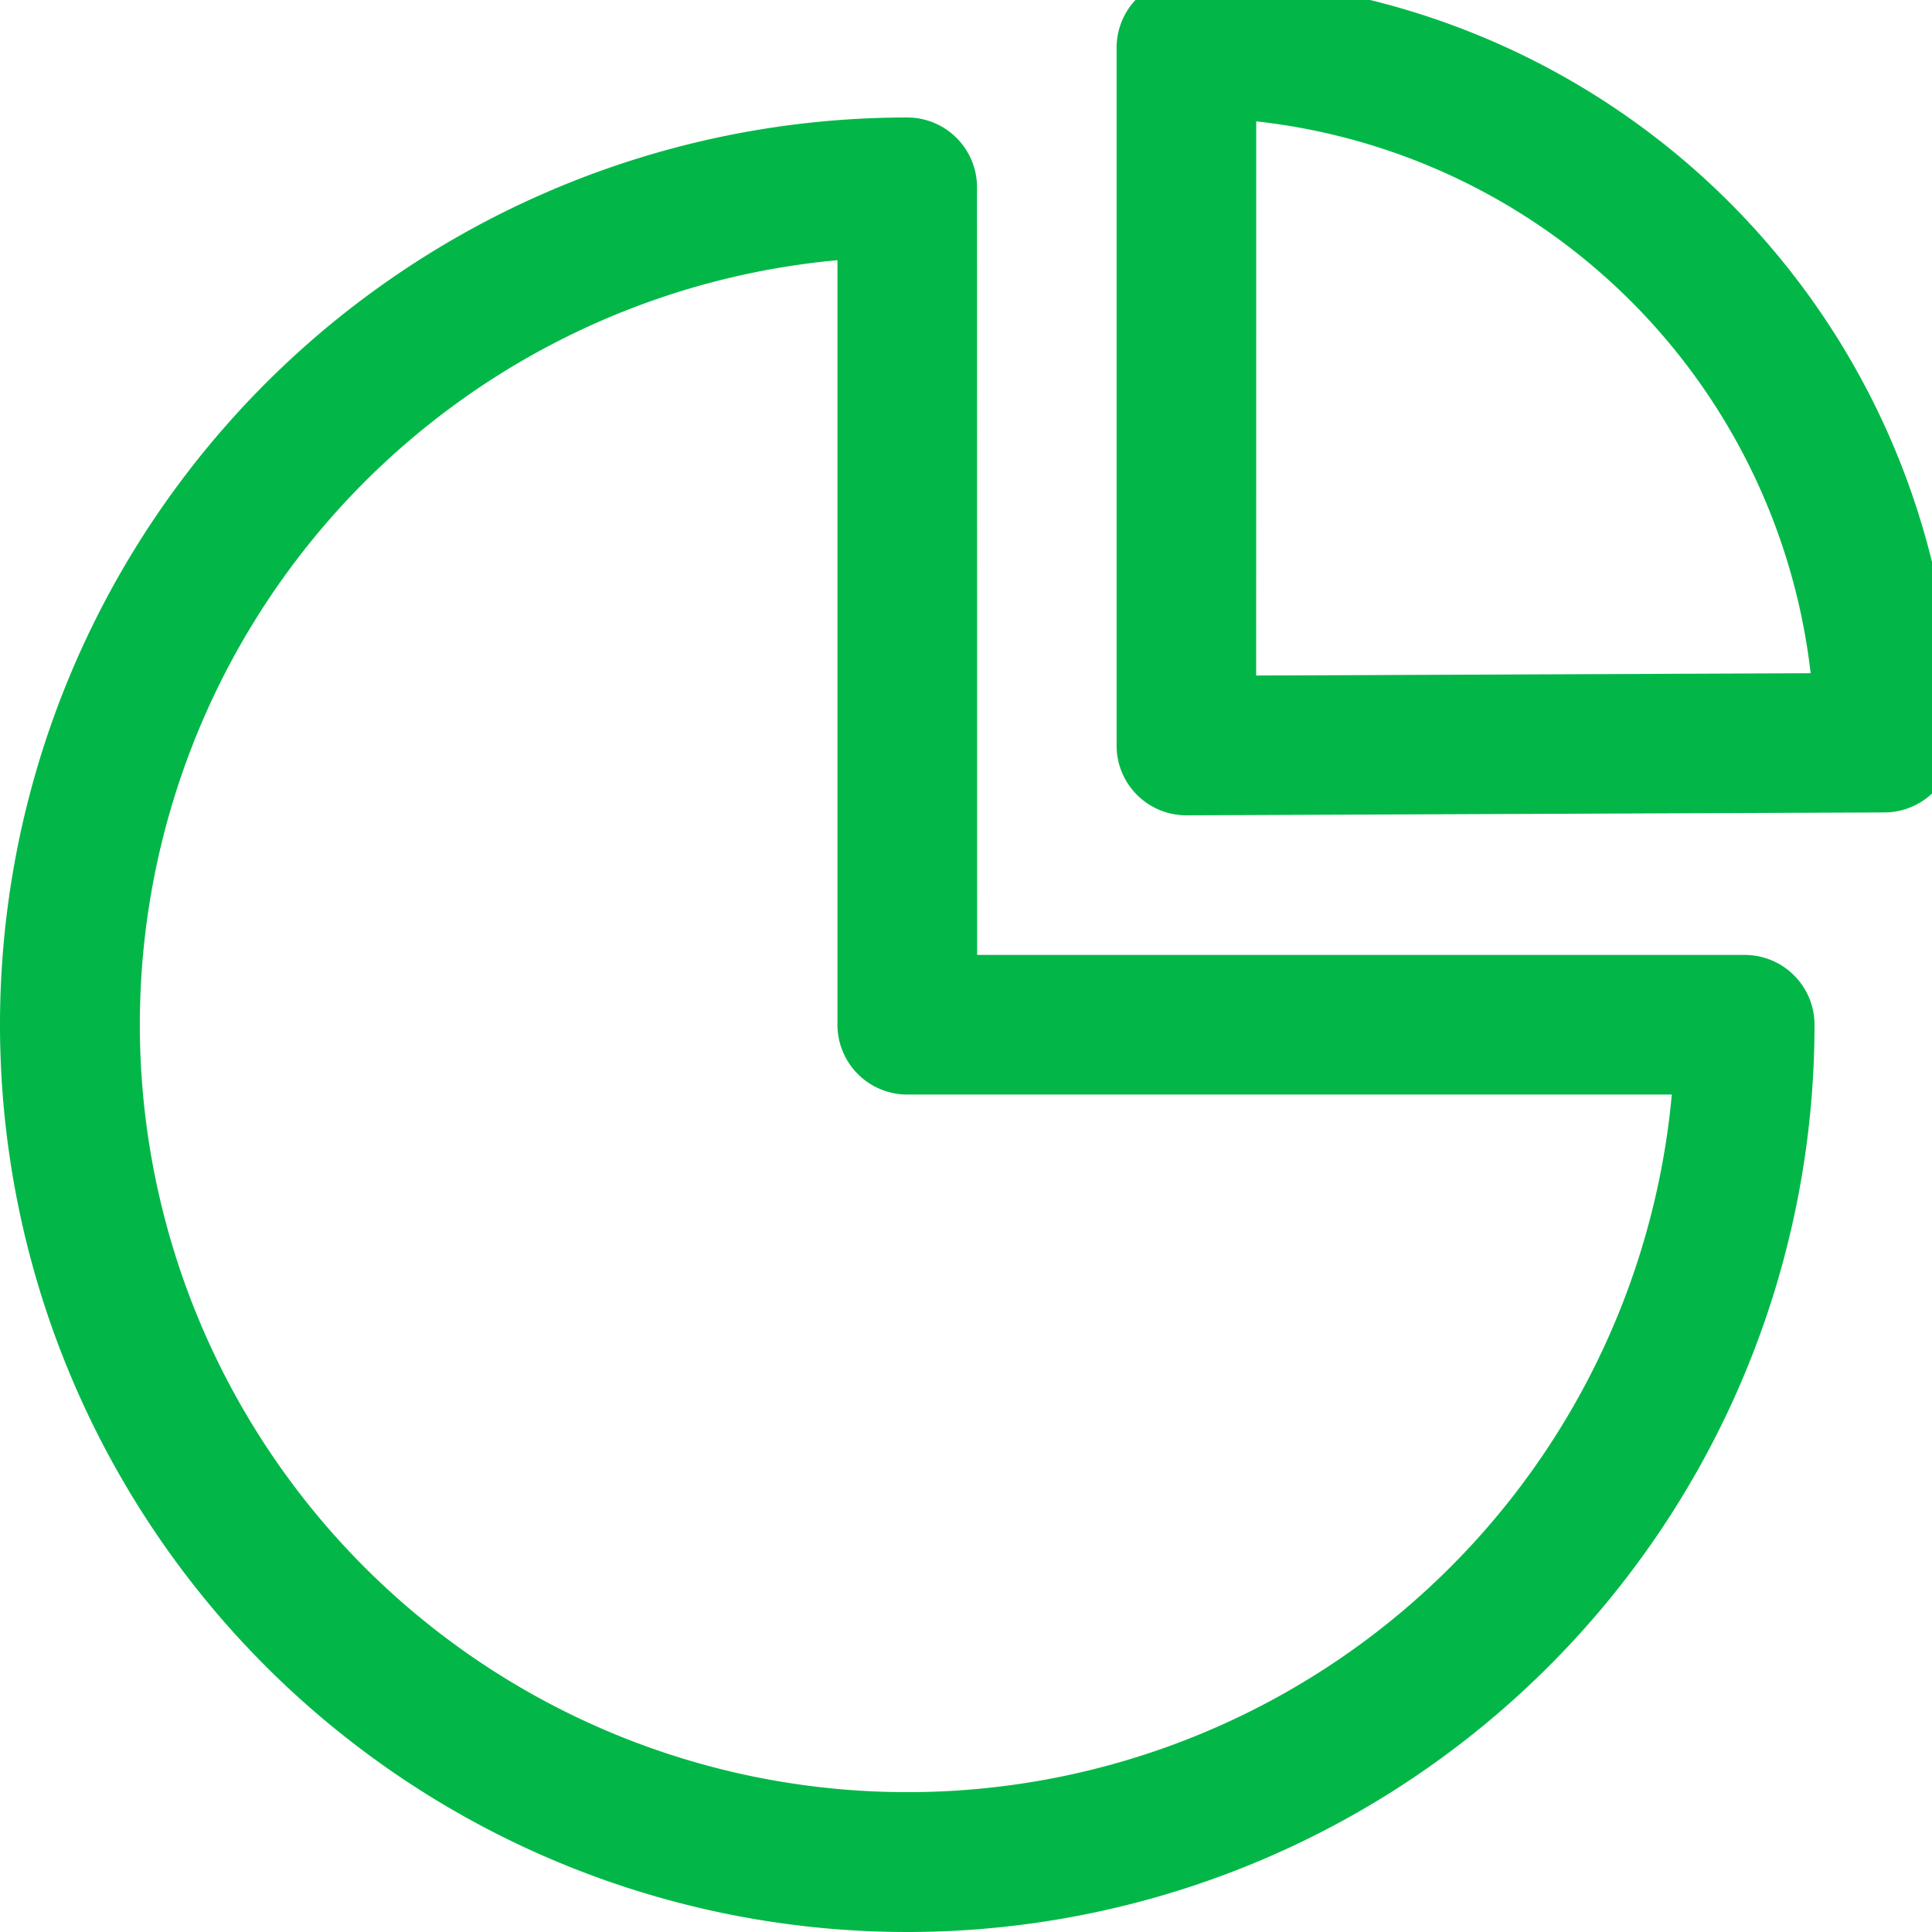 <svg xmlns="http://www.w3.org/2000/svg" xmlns:xlink="http://www.w3.org/1999/xlink" width="37" height="37" viewBox="0 0 37 37">
  <defs>
    <clipPath id="clip-path">
      <rect id="Rectangle_638" data-name="Rectangle 638" width="37" height="37" fill="#02b747"/>
    </clipPath>
  </defs>
  <g id="Group_670" data-name="Group 670" transform="translate(0 -0.48)">
    <g id="Group_669" data-name="Group 669" transform="translate(0 0.48)" clip-path="url(#clip-path)">
      <path id="Path_1020" data-name="Path 1020" d="M18.711,4.01a1.337,1.337,0,0,0-1.337-1.337A17.375,17.375,0,1,0,34.75,20.048a1.337,1.337,0,0,0-1.337-1.337h-14.7Zm-2.673,1.4V20.048a1.337,1.337,0,0,0,1.337,1.337H32.017A14.7,14.7,0,1,1,16.038,5.406M22.721,0a1.337,1.337,0,0,0-1.337,1.337V14.7a1.335,1.335,0,0,0,1.342,1.337l13.365-.055a1.336,1.336,0,0,0,1.331-1.337A14.682,14.682,0,0,0,22.721,0m1.337,2.747A12.014,12.014,0,0,1,34.676,13.316l-10.619.044Z" transform="translate(0 -0.423)" fill="#02b747" fill-rule="evenodd"/>
    </g>
  </g>
</svg>
